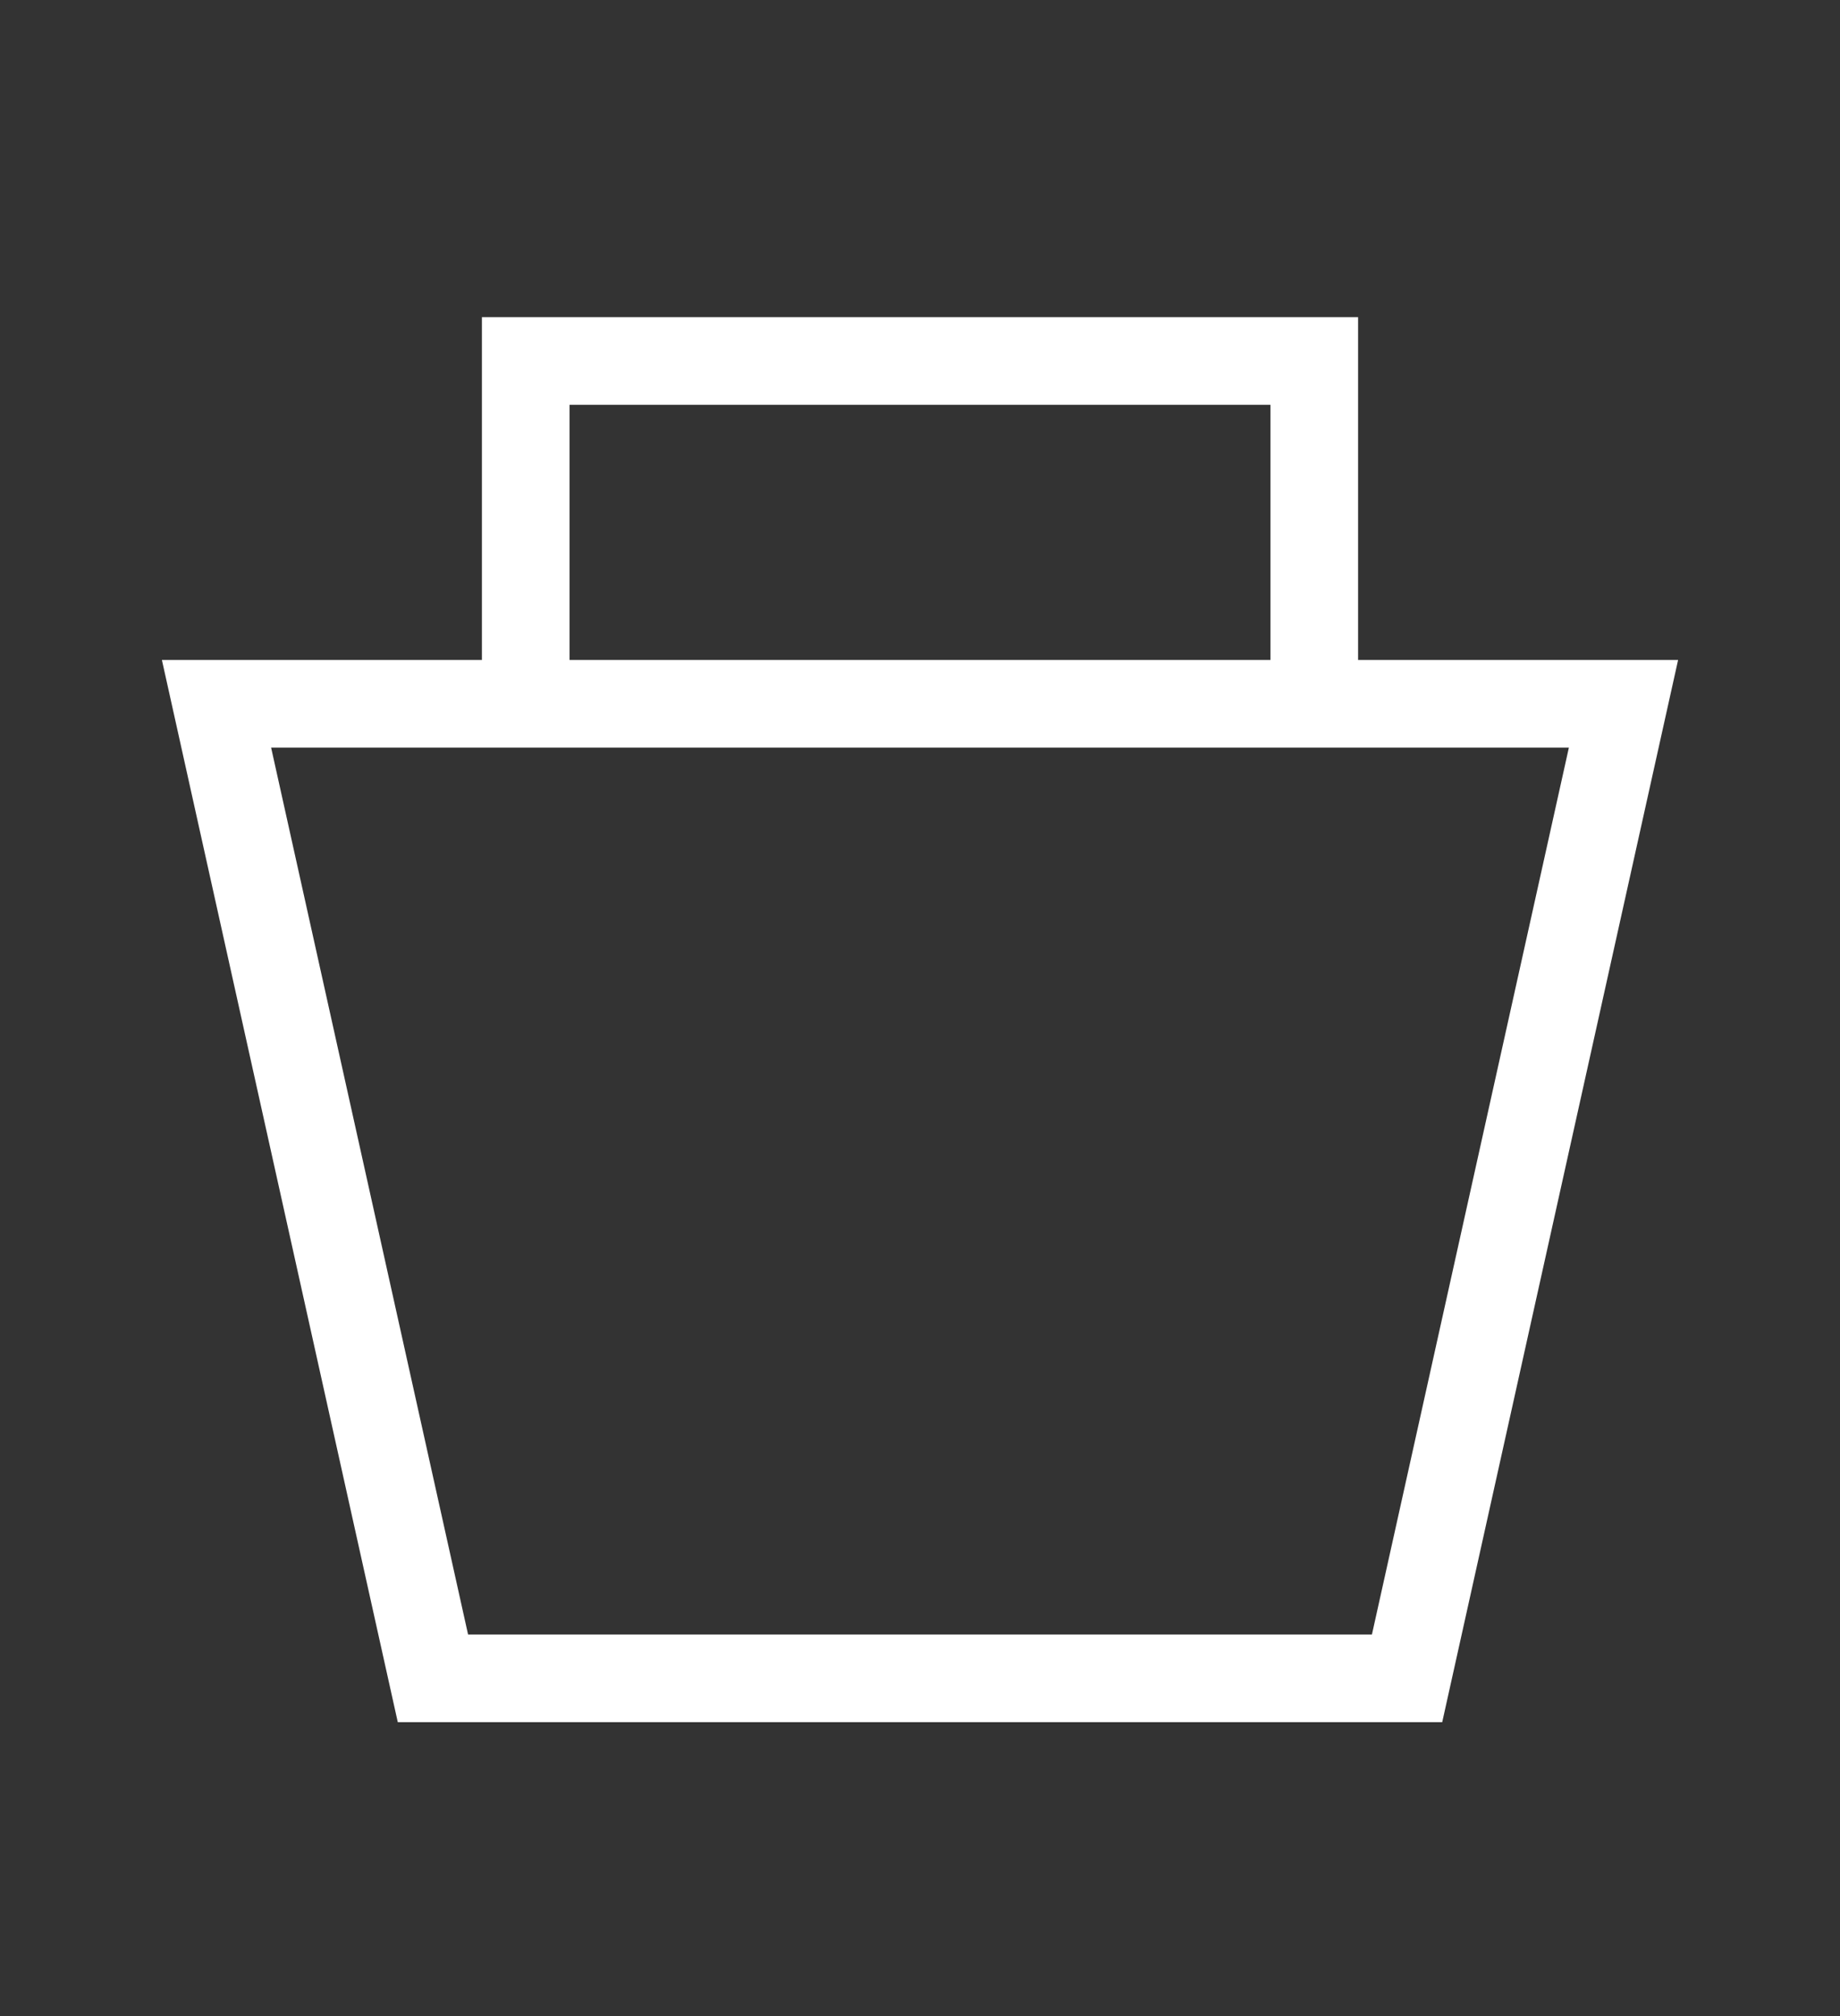 <svg width="21" height="23" viewBox="0 0 21 23" fill="none" xmlns="http://www.w3.org/2000/svg">
<rect x="0" y="0" width="21" height="23" fill="#333333" stroke="none"/>
<path d="M6 8.118L6 4.118L15 4.118L15 8.118" stroke="white"/>
<path d="M2.471 8.029H18.529L16.059 19.147H4.941L2.471 8.029Z" stroke="white"/>
</svg>
